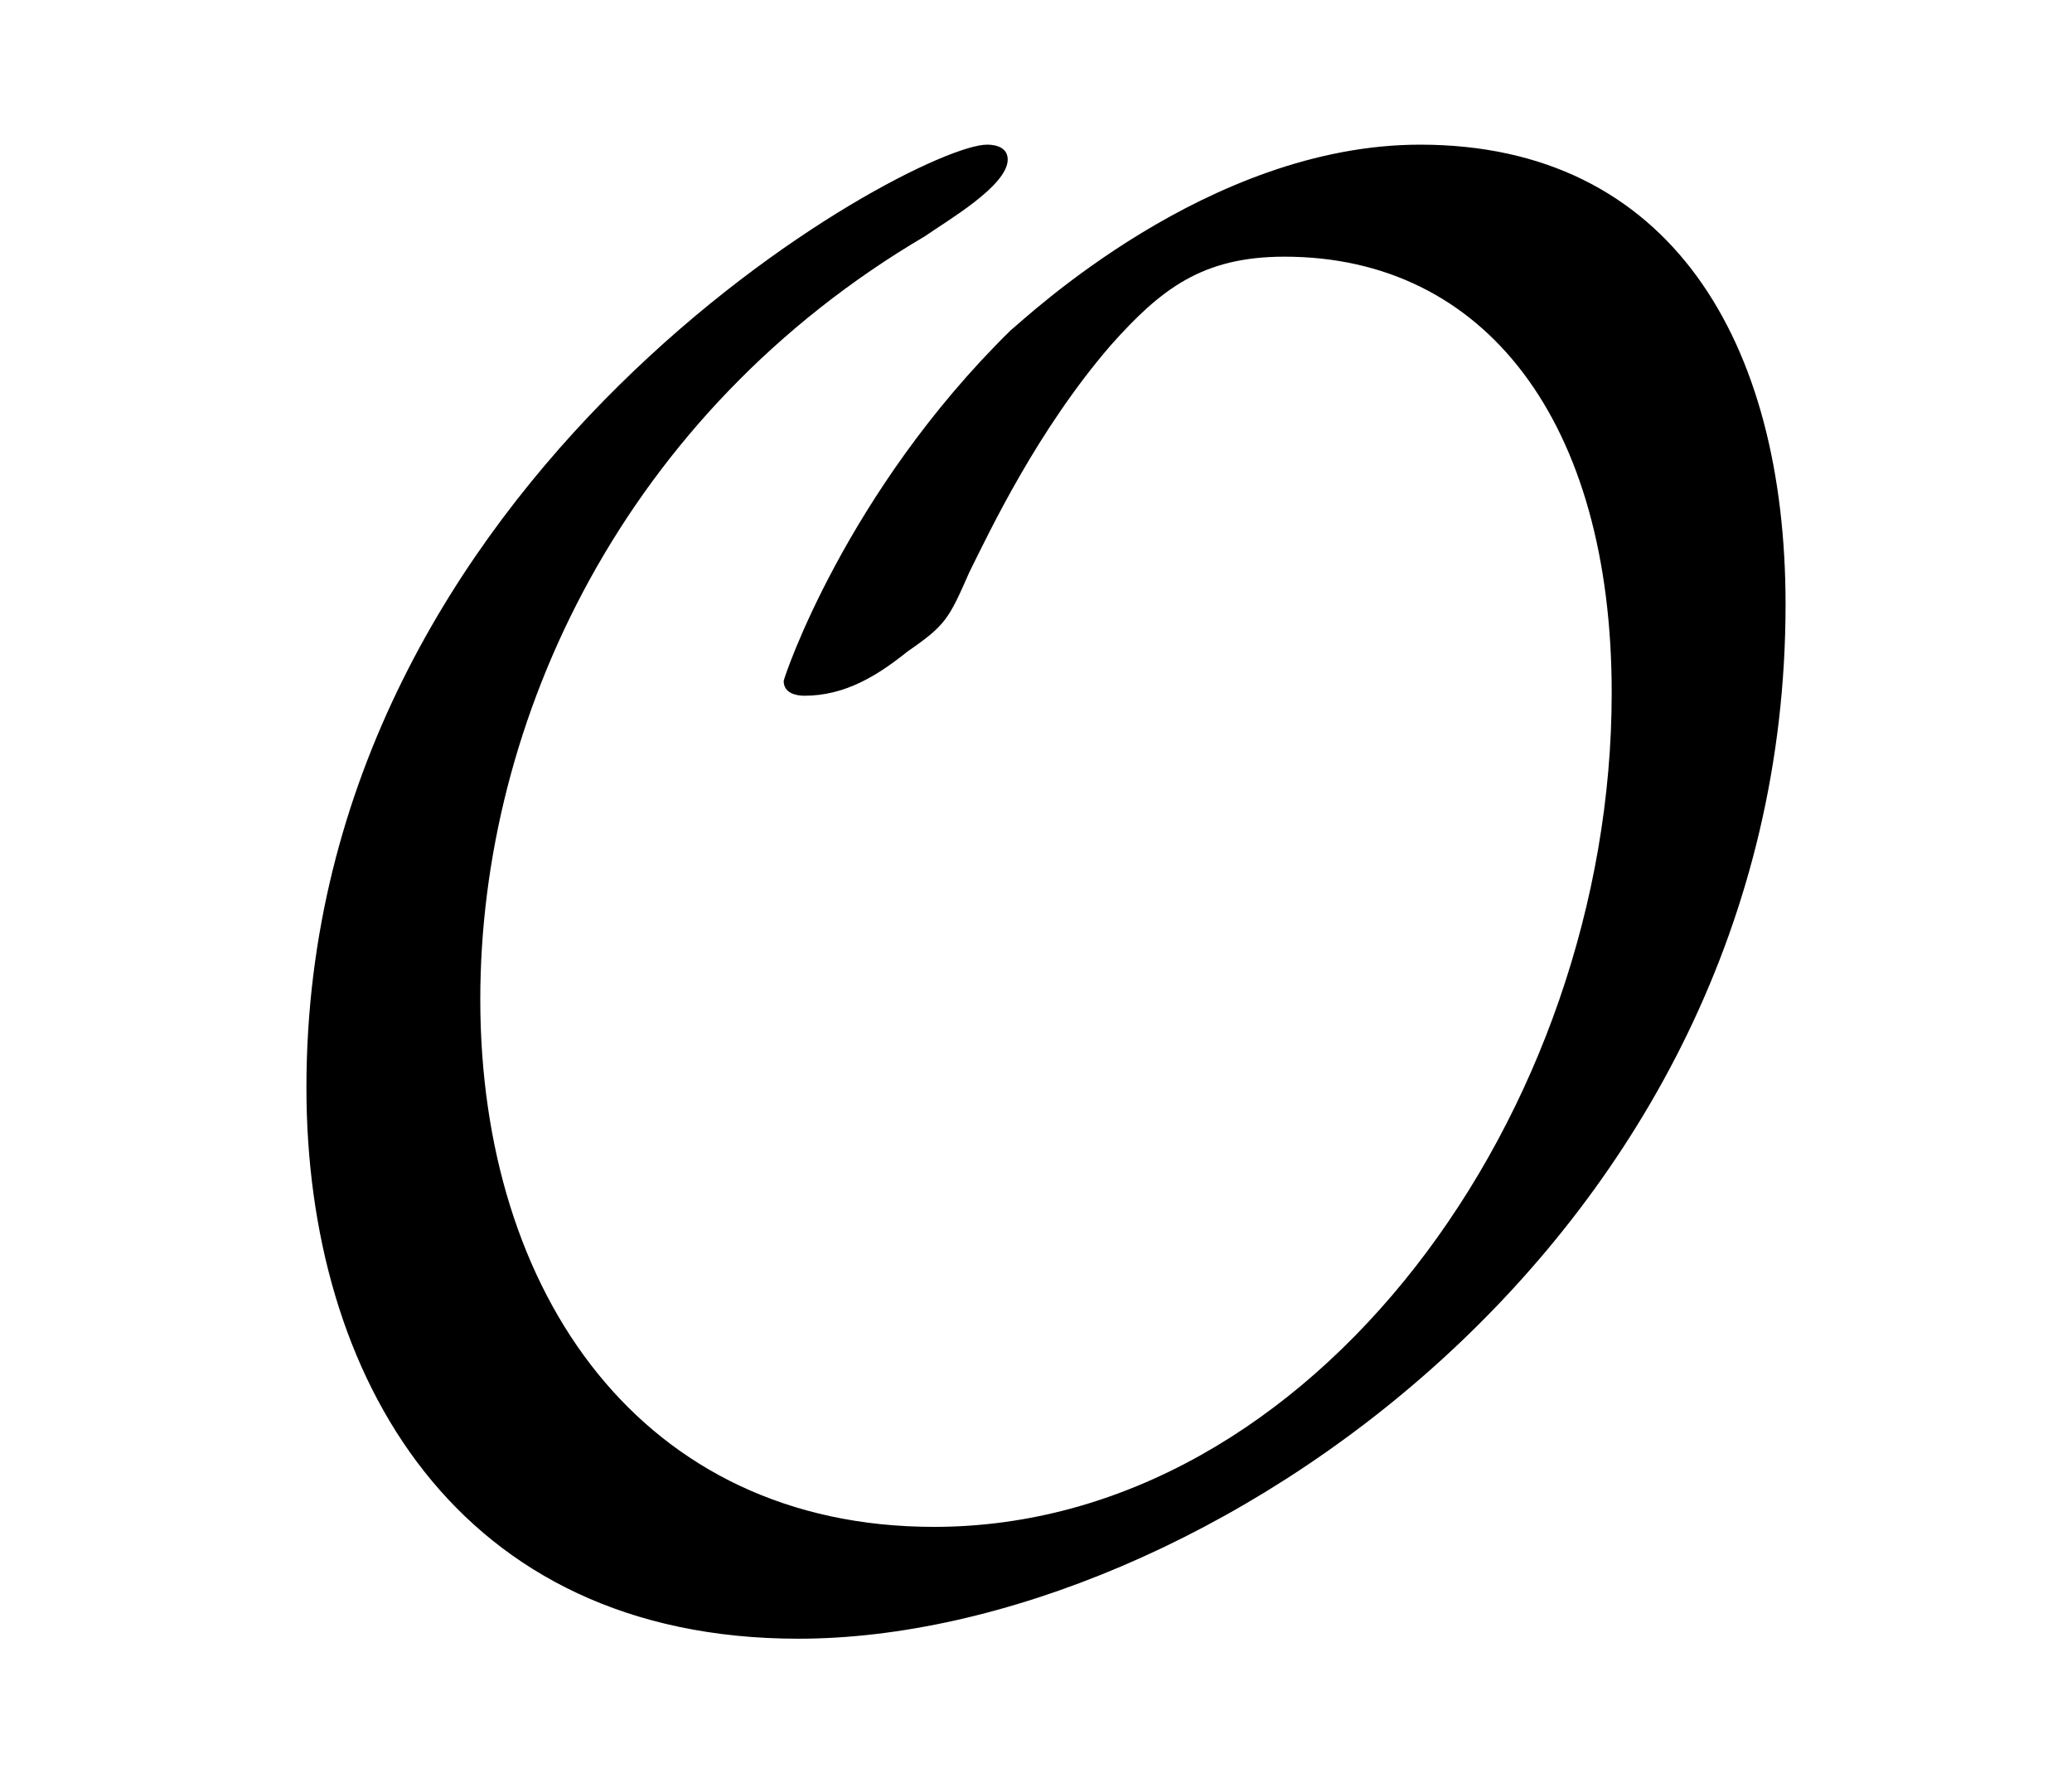 <?xml version="1.0" encoding="UTF-8"?>
<svg xmlns="http://www.w3.org/2000/svg" xmlns:xlink="http://www.w3.org/1999/xlink" viewBox="0 0 10.988 9.455" version="1.2">
<defs>
<g>
<symbol overflow="visible" id="glyph0-0">
<path style="stroke:none;" d=""/>
</symbol>
<symbol overflow="visible" id="glyph0-1">
<path style="stroke:none;" d="M 8.469 -5.25 C 8.469 -6.641 7.859 -7.688 6.531 -7.688 C 5.406 -7.688 4.438 -6.766 4.359 -6.703 C 3.484 -5.844 3.156 -4.859 3.156 -4.844 C 3.156 -4.781 3.219 -4.766 3.266 -4.766 C 3.484 -4.766 3.656 -4.875 3.812 -5 C 4.016 -5.141 4.031 -5.172 4.141 -5.422 C 4.25 -5.641 4.5 -6.172 4.891 -6.625 C 5.156 -6.922 5.375 -7.094 5.812 -7.094 C 6.875 -7.094 7.547 -6.219 7.547 -4.781 C 7.547 -2.562 5.969 -0.359 3.953 -0.359 C 2.406 -0.359 1.547 -1.594 1.547 -3.156 C 1.547 -4.641 2.312 -6.266 3.906 -7.203 C 4.016 -7.281 4.344 -7.469 4.344 -7.609 C 4.344 -7.688 4.25 -7.688 4.234 -7.688 C 3.844 -7.688 0.625 -5.953 0.625 -2.688 C 0.625 -1.156 1.422 0.234 3.234 0.234 C 5.359 0.234 8.469 -1.891 8.469 -5.25 Z M 8.469 -5.25 "/>
</symbol>
</g>
</defs>
<g id="surface1">
<g style="fill:rgb(0%,0%,0%);fill-opacity:1;">
  <use xlink:href="#glyph0-1" x="1" y="8.455"/>
</g>
</g>
</svg>
